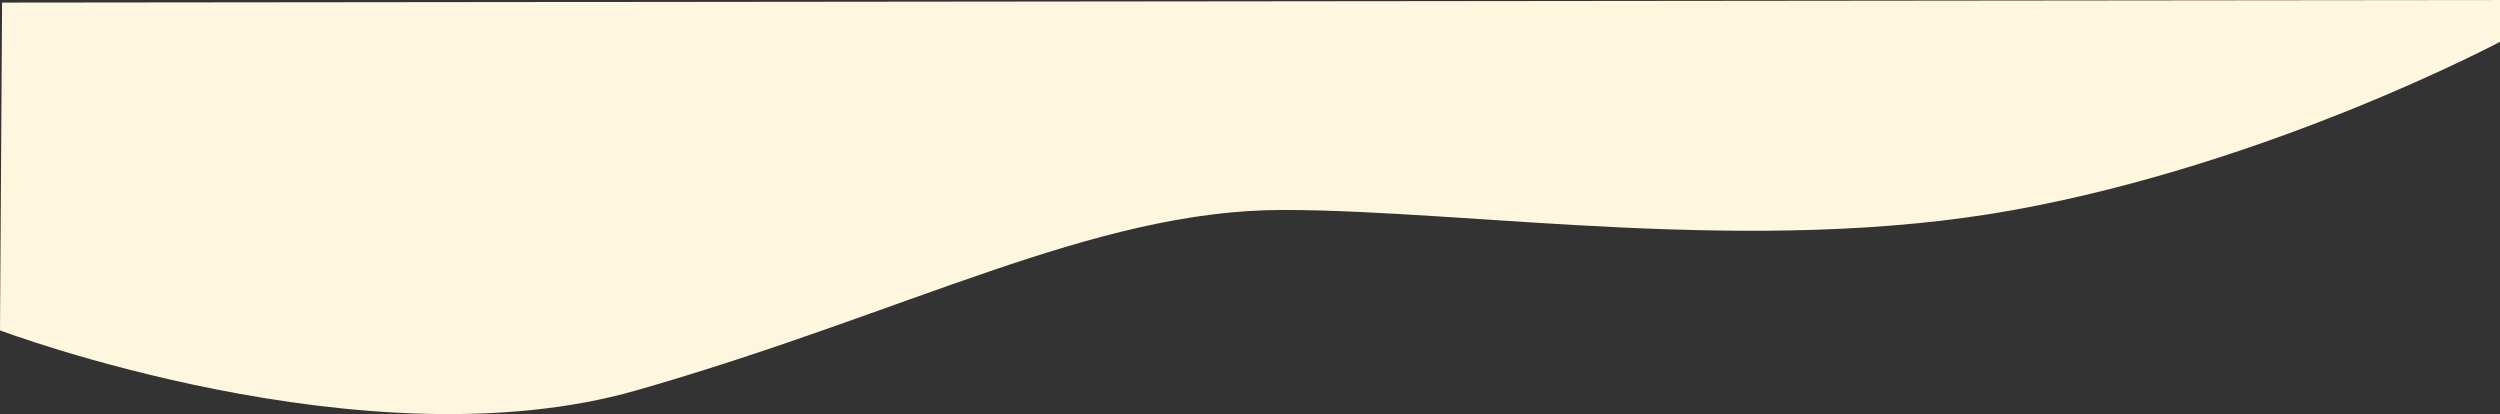 <svg xmlns="http://www.w3.org/2000/svg" width="1203.734" height="199.383" viewBox="0 0 1203.734 199.383"><rect x="0" y="0" width="1203.734" height="199.383" fill="#333333" stroke="none"/><path d="M2072,8191.809s175.822,66.205,306.314,28.918,220.277-86.9,311.375-86.9,227.652,22.55,351.989,0,234.055-80.966,234.055-80.966v-20.13L2073,8033.98Z" transform="translate(-2072 -8032.734)" fill="#fef6de"/></svg>